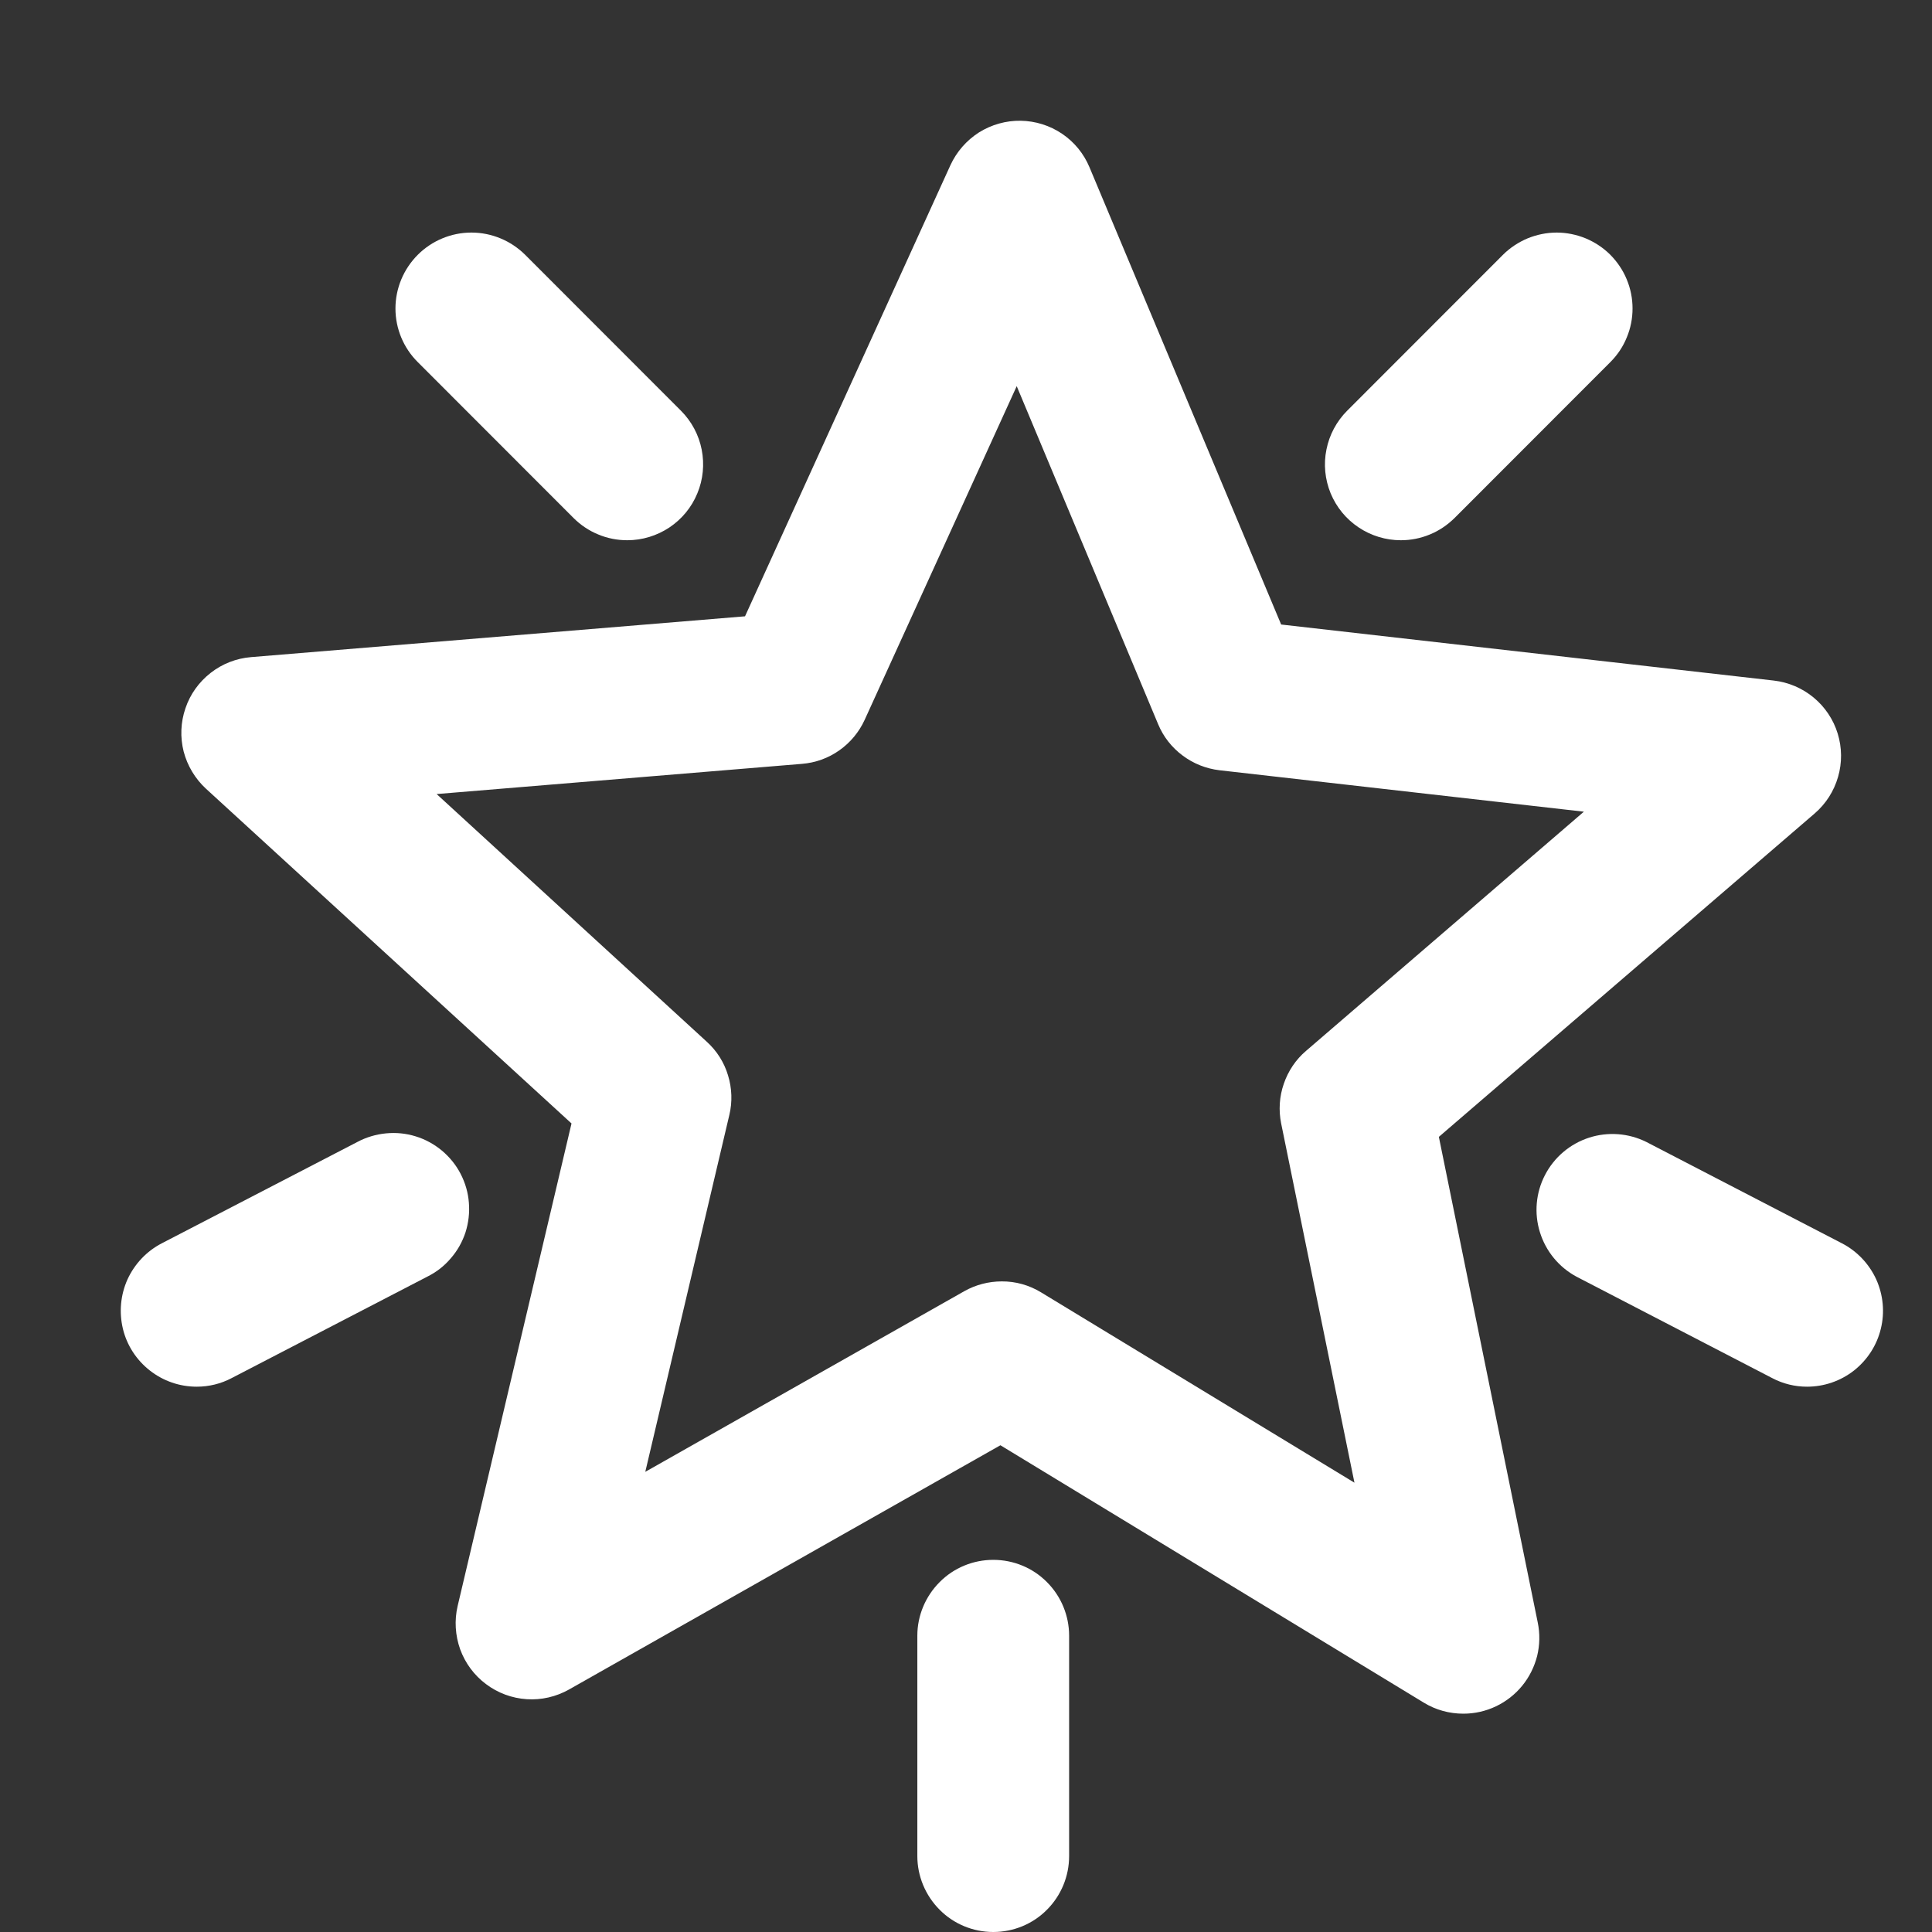 <svg width="16" height="16" viewBox="0 0 16 16" fill="none" xmlns="http://www.w3.org/2000/svg">
<rect x="0" y="0" width="16" height="16" fill="#333333" stroke="none"/>
<path d="M12.119 14.192C12.003 14.192 11.89 14.161 11.792 14.101L8.285 11.969L4.712 13.992C4.605 14.052 4.484 14.08 4.362 14.072C4.24 14.064 4.123 14.021 4.025 13.947C3.927 13.874 3.853 13.774 3.811 13.659C3.77 13.544 3.762 13.419 3.79 13.3L4.733 9.304L1.706 6.532C1.616 6.449 1.552 6.342 1.521 6.224C1.491 6.105 1.496 5.981 1.536 5.865C1.575 5.749 1.648 5.648 1.744 5.573C1.841 5.497 1.957 5.452 2.079 5.442L6.17 5.104L7.871 1.368C7.922 1.257 8.004 1.163 8.107 1.097C8.211 1.032 8.331 0.998 8.453 1C8.575 1.002 8.694 1.039 8.796 1.108C8.897 1.176 8.976 1.273 9.023 1.386L10.61 5.172L14.689 5.636C14.811 5.65 14.926 5.699 15.02 5.777C15.114 5.855 15.183 5.958 15.219 6.075C15.255 6.192 15.256 6.317 15.222 6.434C15.188 6.552 15.121 6.657 15.028 6.737L11.916 9.415L12.735 13.437C12.754 13.529 12.752 13.623 12.73 13.714C12.707 13.804 12.665 13.889 12.606 13.961C12.547 14.033 12.473 14.091 12.389 14.131C12.305 14.171 12.213 14.192 12.119 14.192L12.119 14.192ZM8.296 10.612C8.411 10.611 8.524 10.643 8.622 10.703L11.217 12.279L10.61 9.304C10.588 9.195 10.595 9.081 10.632 8.975C10.668 8.87 10.731 8.775 10.816 8.703L13.117 6.722L10.1 6.379C9.989 6.366 9.883 6.324 9.794 6.257C9.704 6.19 9.634 6.101 9.591 5.997L8.42 3.198L7.161 5.961C7.115 6.062 7.042 6.15 6.951 6.214C6.859 6.279 6.753 6.317 6.641 6.326L3.616 6.576L5.853 8.627C5.936 8.702 5.997 8.798 6.029 8.905C6.062 9.012 6.066 9.126 6.04 9.234L5.344 12.189L7.986 10.693C8.08 10.64 8.187 10.612 8.296 10.612Z" fill="white"/>
<path d="M5.195 4.474C5.112 4.474 5.03 4.458 4.954 4.426C4.878 4.395 4.808 4.348 4.75 4.29L3.46 2.999C3.342 2.882 3.275 2.722 3.275 2.555C3.275 2.388 3.342 2.228 3.46 2.11C3.577 1.993 3.737 1.926 3.904 1.926C4.071 1.926 4.231 1.993 4.349 2.11L5.639 3.401C5.727 3.489 5.787 3.601 5.811 3.723C5.835 3.845 5.823 3.971 5.775 4.086C5.728 4.201 5.647 4.299 5.544 4.368C5.44 4.437 5.319 4.474 5.195 4.474Z" fill="white"/>
<path d="M8.226 16C8.059 16 7.899 15.934 7.782 15.816C7.664 15.698 7.597 15.538 7.597 15.371V13.546C7.597 13.38 7.664 13.22 7.782 13.102C7.899 12.984 8.059 12.918 8.226 12.918C8.393 12.918 8.553 12.984 8.67 13.102C8.788 13.22 8.854 13.38 8.854 13.546V15.371C8.854 15.538 8.788 15.698 8.67 15.816C8.553 15.934 8.393 16 8.226 16Z" fill="white"/>
<path d="M14.965 11.484C14.865 11.484 14.766 11.46 14.677 11.413L13.056 10.573C12.911 10.495 12.802 10.363 12.753 10.205C12.704 10.048 12.719 9.877 12.795 9.731C12.871 9.584 13.002 9.473 13.159 9.422C13.316 9.371 13.487 9.384 13.634 9.457L15.255 10.297C15.38 10.362 15.479 10.467 15.538 10.595C15.596 10.724 15.61 10.868 15.576 11.005C15.543 11.142 15.464 11.263 15.354 11.35C15.243 11.437 15.106 11.484 14.965 11.484H14.965Z" fill="white"/>
<path d="M1.629 11.484C1.488 11.484 1.352 11.437 1.241 11.35C1.13 11.263 1.051 11.142 1.018 11.005C0.985 10.868 0.998 10.724 1.056 10.595C1.115 10.467 1.214 10.362 1.339 10.297L2.96 9.457C3.033 9.418 3.114 9.394 3.197 9.386C3.28 9.378 3.363 9.386 3.443 9.411C3.522 9.435 3.596 9.476 3.66 9.529C3.724 9.583 3.777 9.648 3.815 9.722C3.853 9.796 3.877 9.877 3.883 9.96C3.89 10.043 3.88 10.127 3.855 10.206C3.829 10.285 3.788 10.358 3.733 10.421C3.679 10.485 3.613 10.536 3.538 10.573L1.918 11.413C1.829 11.46 1.73 11.484 1.629 11.484Z" fill="white"/>
<path d="M11.601 4.474C11.477 4.474 11.355 4.437 11.252 4.368C11.148 4.299 11.068 4.201 11.02 4.086C10.973 3.971 10.96 3.845 10.985 3.723C11.009 3.601 11.069 3.489 11.157 3.401L12.447 2.11C12.505 2.052 12.575 2.006 12.651 1.974C12.727 1.943 12.809 1.926 12.892 1.926C12.974 1.926 13.056 1.943 13.132 1.974C13.208 2.006 13.278 2.052 13.336 2.11C13.394 2.169 13.441 2.238 13.472 2.314C13.504 2.391 13.52 2.472 13.52 2.555C13.52 2.637 13.504 2.719 13.472 2.795C13.441 2.872 13.394 2.941 13.336 2.999L12.046 4.29C11.987 4.348 11.918 4.395 11.842 4.426C11.765 4.458 11.684 4.474 11.601 4.474Z" fill="white"/>
</svg>

